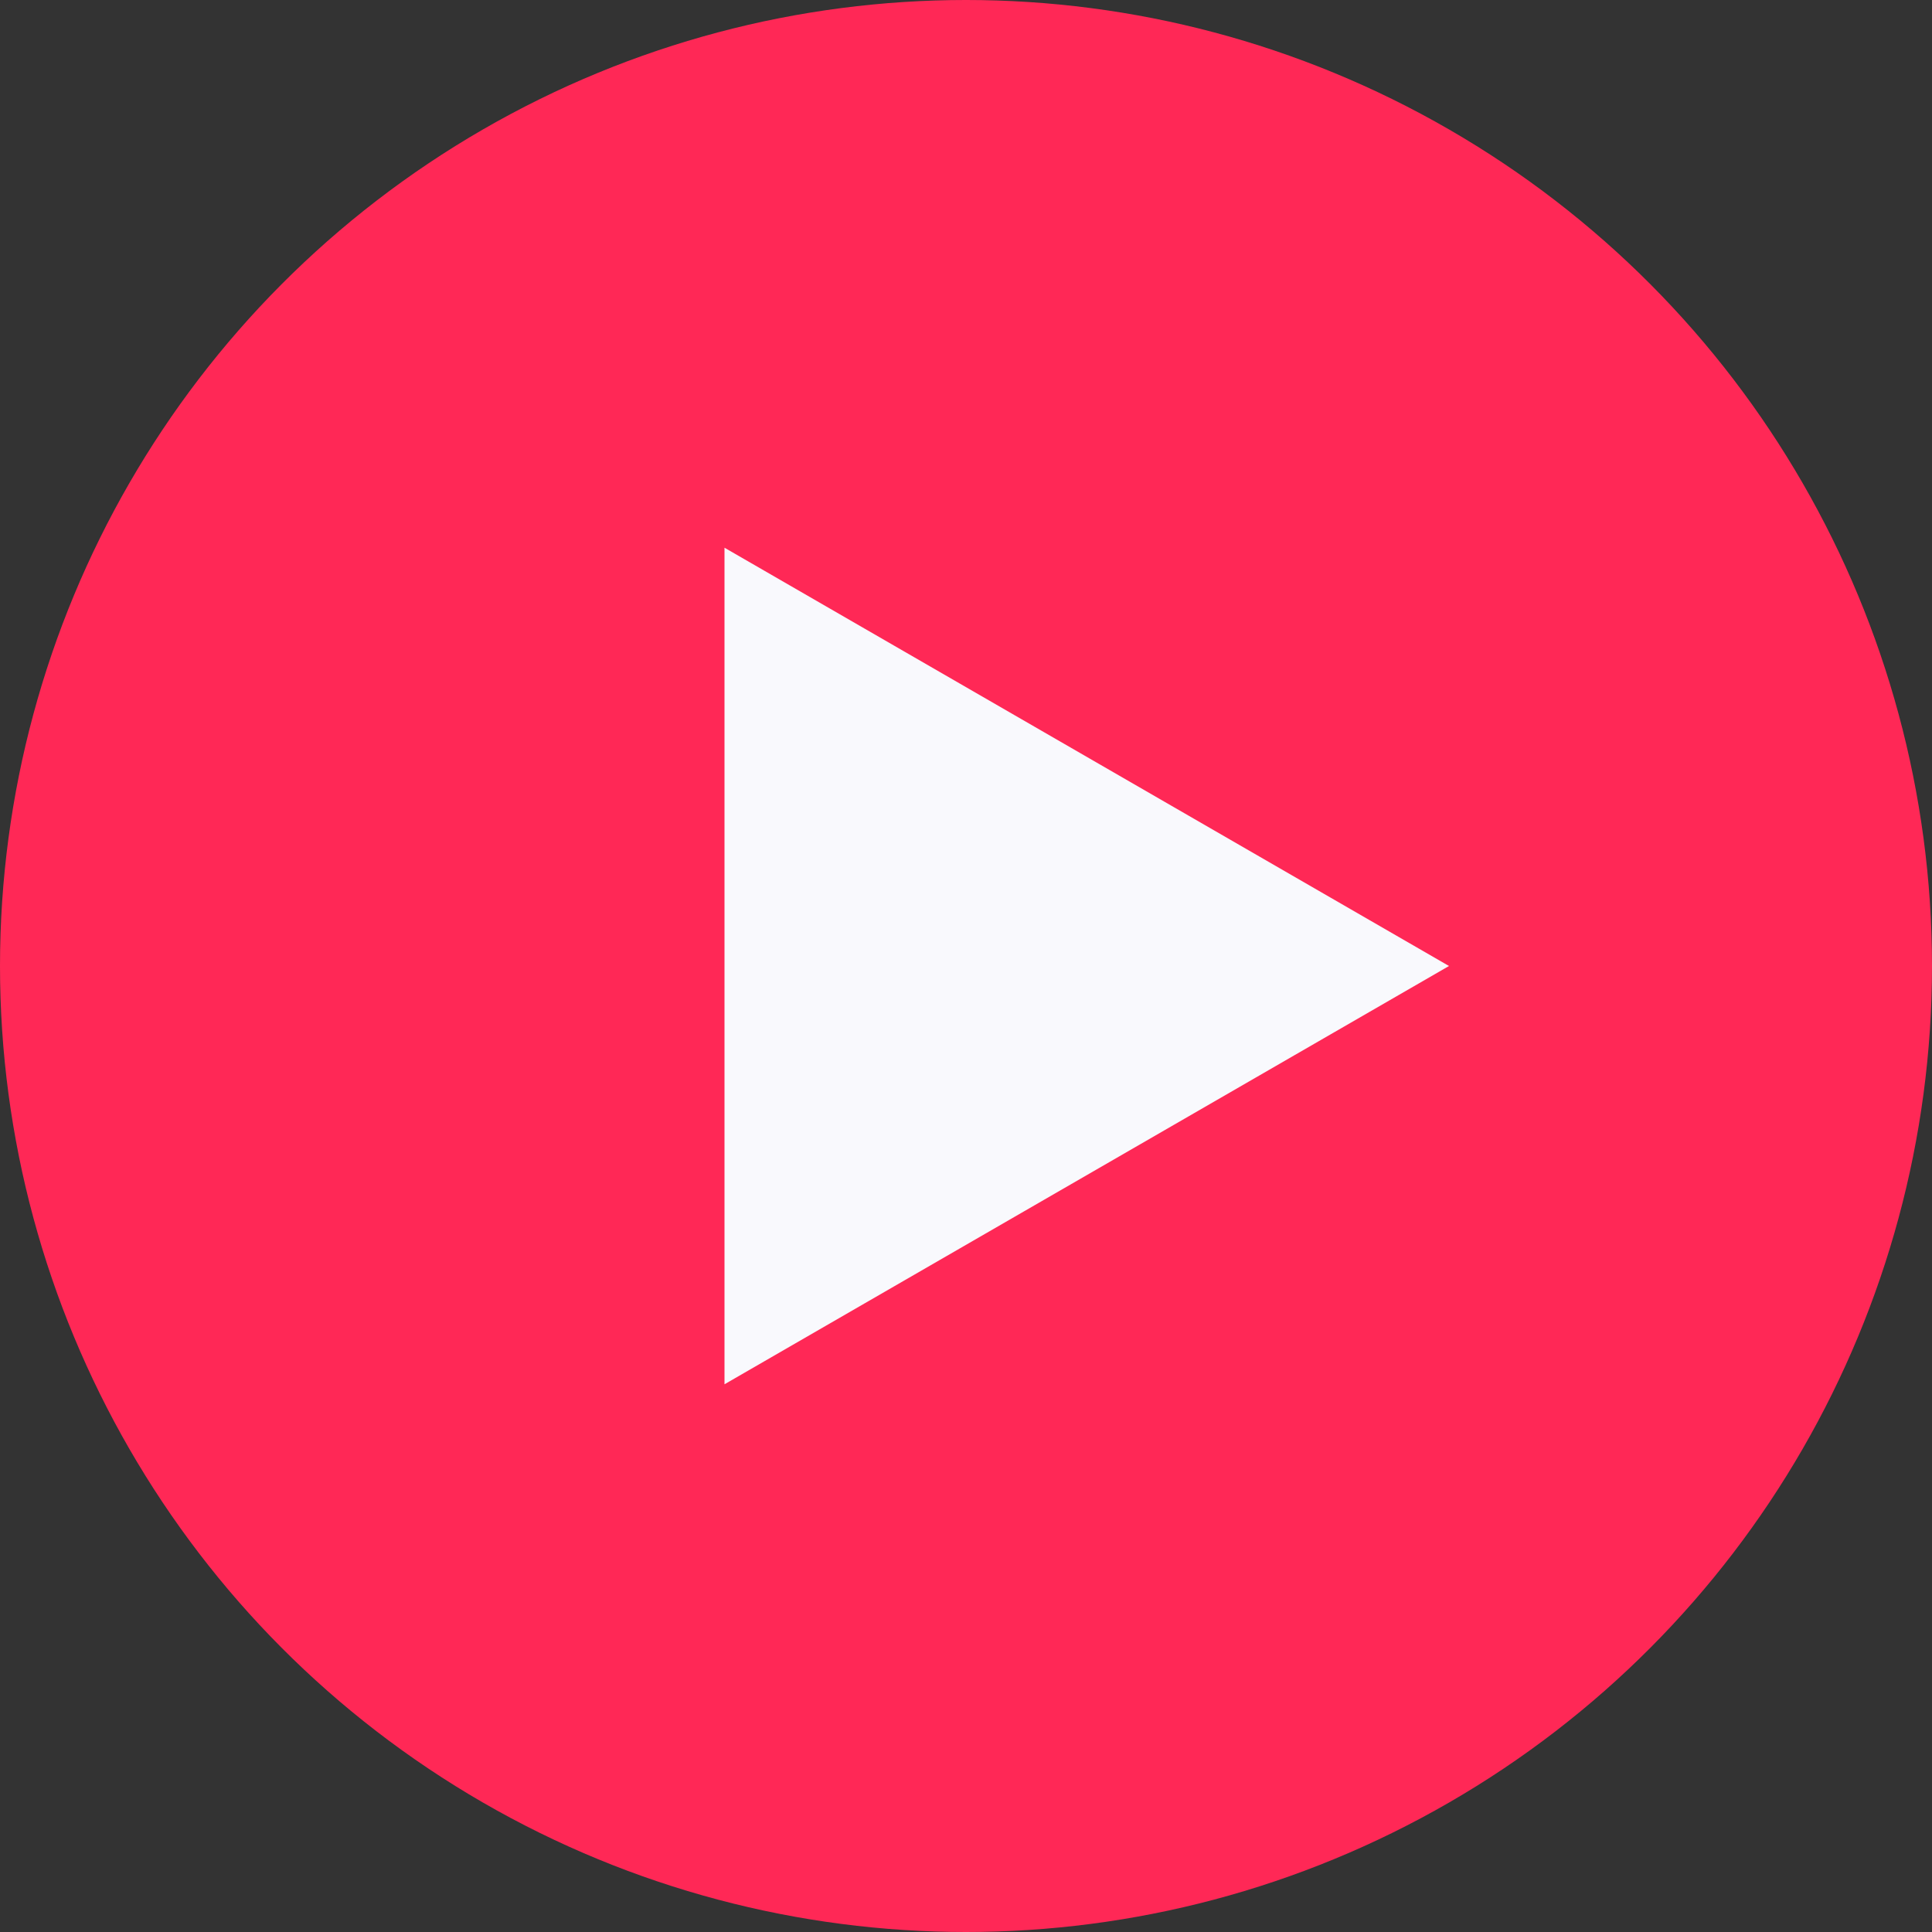 <?xml version="1.0" encoding="UTF-8"?>
<!DOCTYPE svg PUBLIC "-//W3C//DTD SVG 1.1//EN" "http://www.w3.org/Graphics/SVG/1.1/DTD/svg11.dtd">
<svg version="1.1" xmlns="http://www.w3.org/2000/svg" xmlns:xlink="http://www.w3.org/1999/xlink" width="40" height="40"  xml:space="preserve" id="canvas1">
    <rect width="100%" height="100%" fill="#333333" stroke="none"/>
    <!-- Generated by PaintCode - http://www.paintcodeapp.com -->
    <circle id="canvas1-oval" stroke="none" fill="#FF2856" cx="20" cy="20" r="20" />
    <polygon id="canvas1-polygon" stroke="none" fill="rgb(249, 249, 253)" points="10,-20 18.66,-5 1.34,-5" transform="translate(10, 10) rotate(90)"  />
</svg>

